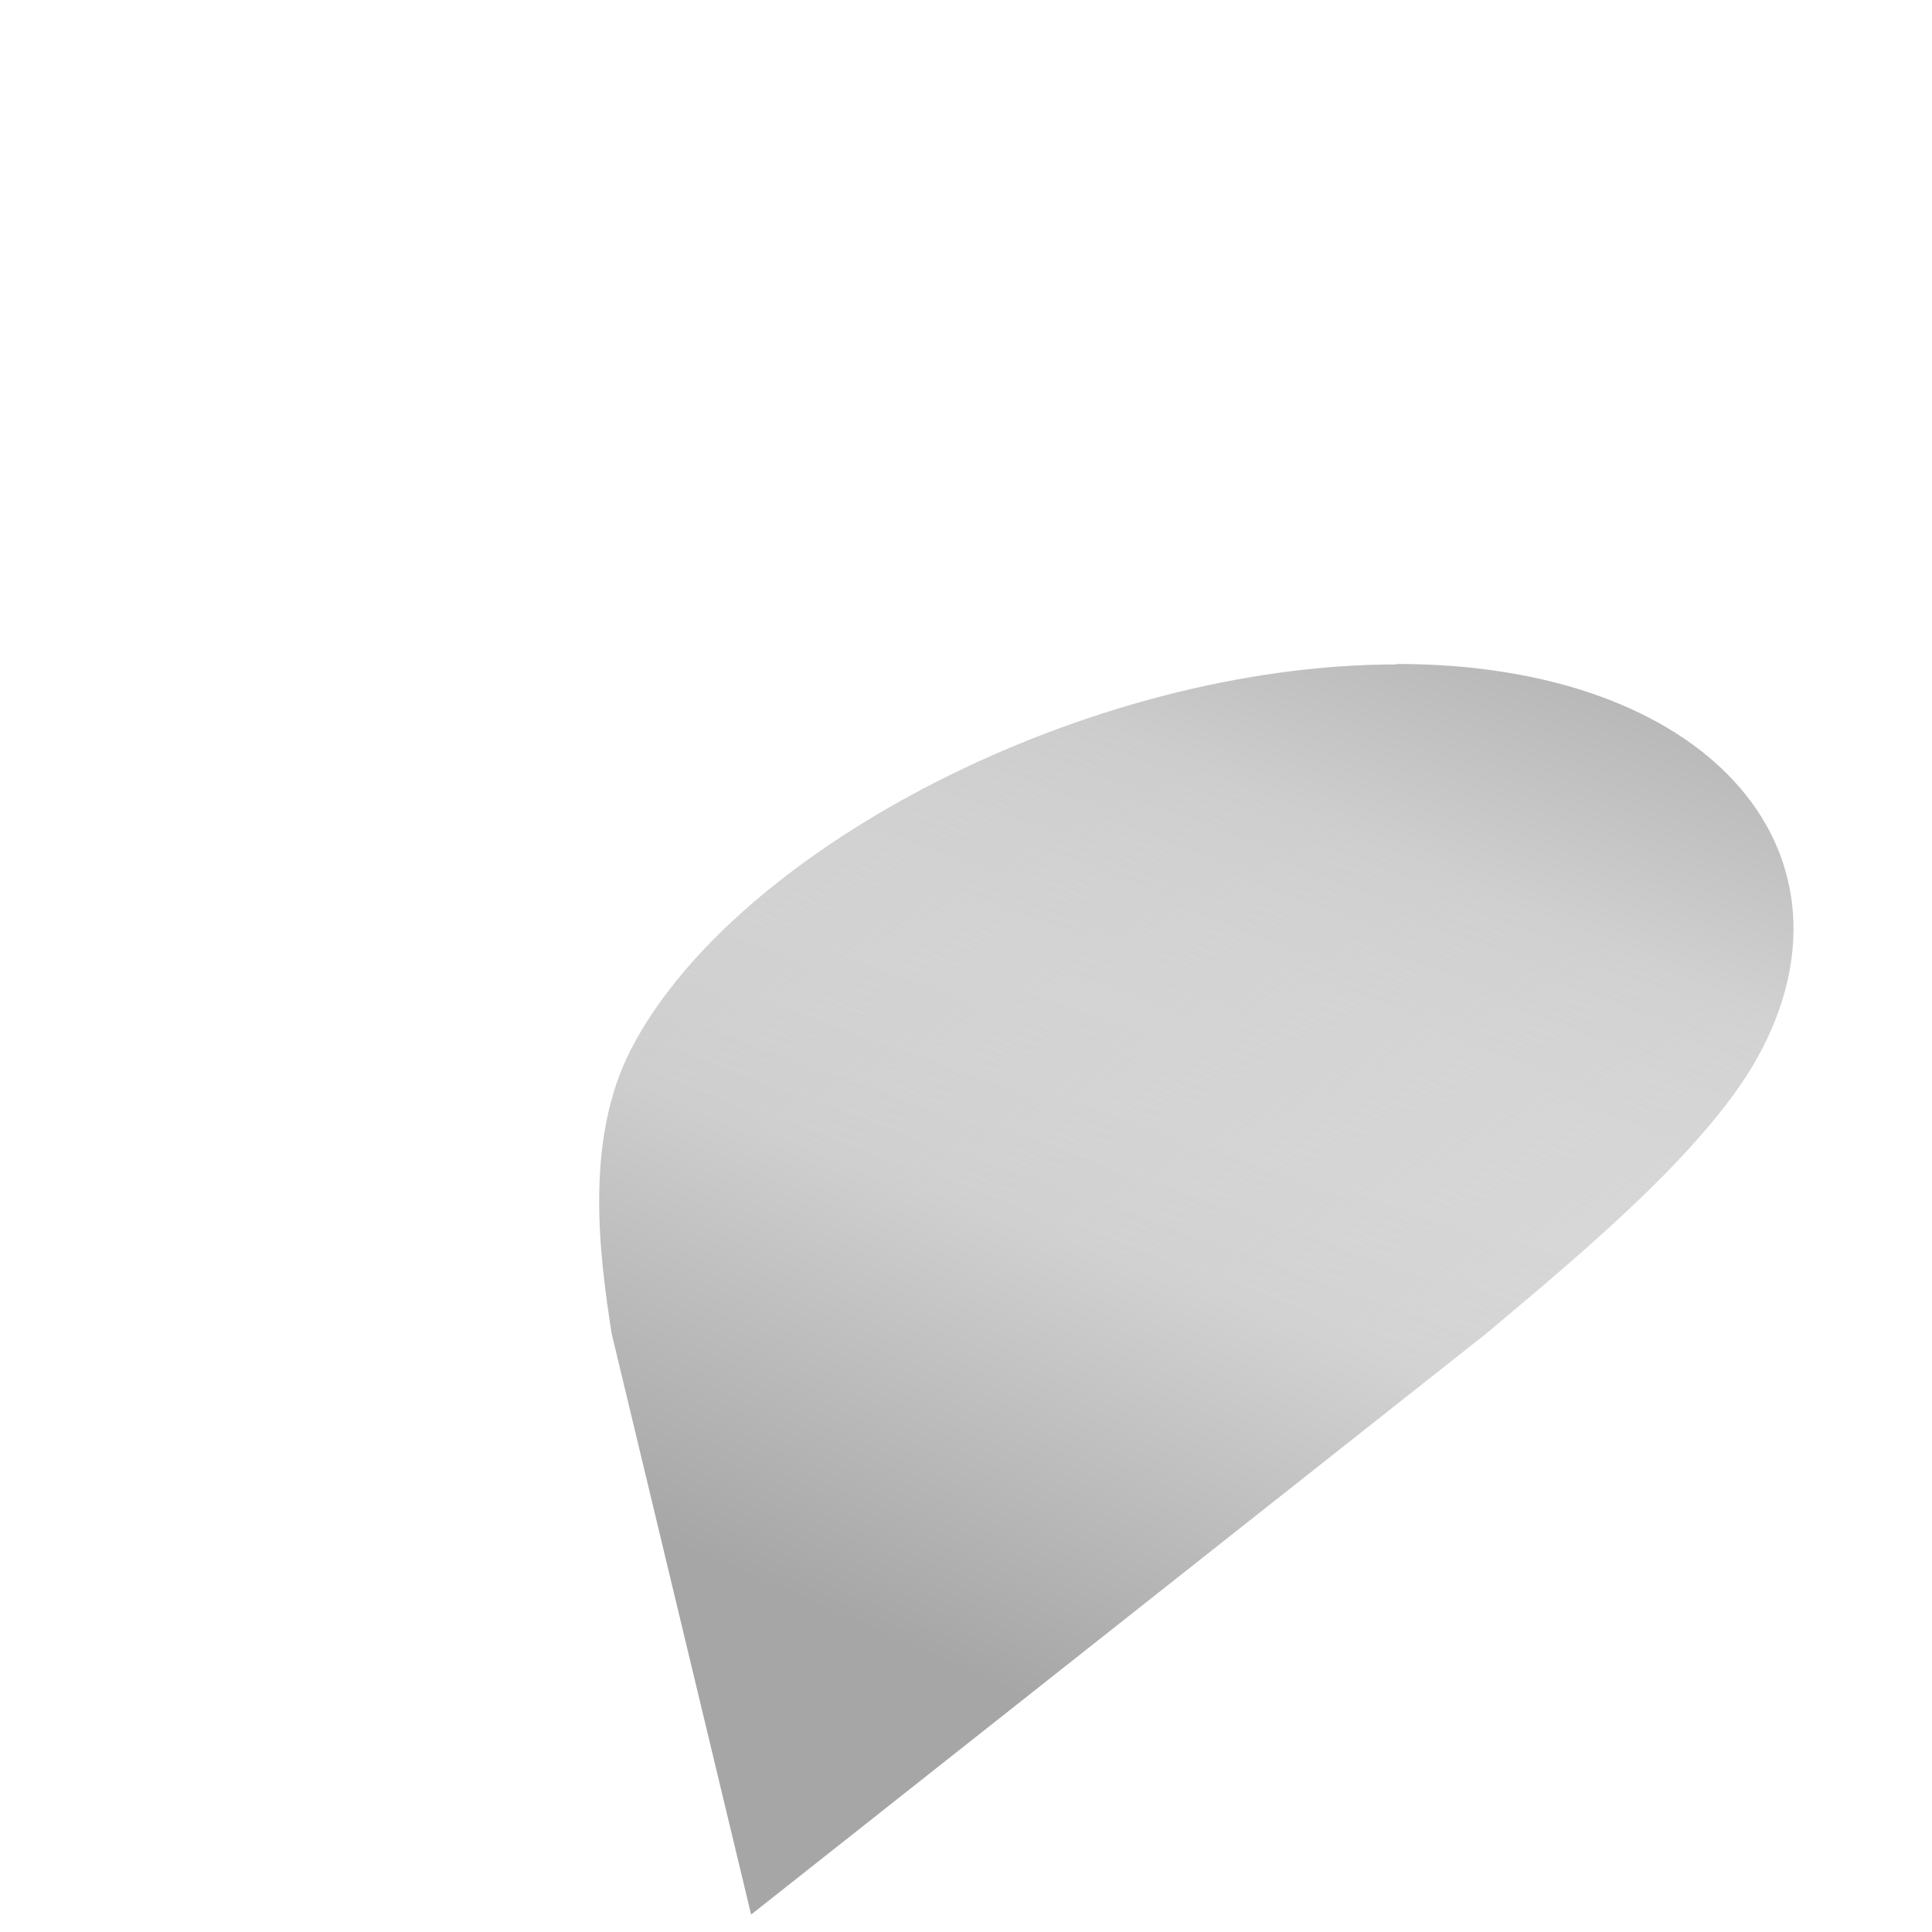 <svg xmlns="http://www.w3.org/2000/svg" xmlns:xlink="http://www.w3.org/1999/xlink" width="41" height="41">
  <defs>
    <linearGradient id="d" x1="15.94" y1="40.63" x2="29.02" y2="10.85" gradientUnits="userSpaceOnUse">
      <stop offset="0.2" stop-color="gray" stop-opacity=".7"/>
      <stop offset="0.8" stop-color="gray" stop-opacity="0"/>
    </linearGradient>
    <linearGradient id="f" x1="15.94" y1="40.63" x2="26.68" y2="10.94" gradientUnits="userSpaceOnUse">
      <stop offset="0.5" stop-color="gray" stop-opacity="0"/>
      <stop offset="1" stop-color="gray" stop-opacity=".6"/>
    </linearGradient>
    <filter id="e" x="-.13" width="1.26" y="-.12" height="1.25" color-interpolation-filters="sRGB">
      <feGaussianBlur stdDeviation="1"/>
    </filter>
    <filter id="g" x="-.49" width="1.97" y="-.46" height="1.93" color-interpolation-filters="sRGB">
      <feGaussianBlur stdDeviation="5"/>
    </filter>
  </defs>
  <path d="M29.64 14.1c-6.57 0-14.06 3.92-16.25 8.17-.99 1.92-.67 4.35-.41 6.03l2.96 12.33 15.6-12.33c2-1.68 4.8-3.99 5.85-6.03 2.2-4.25-1.17-8.18-7.75-8.18z" fill="url(#d)" filter="url(#e)"/>
  <path d="M29.64 14.1c-6.57 0-14.06 3.92-16.25 8.17-.99 1.92-.67 4.35-.41 6.03l2.96 12.33 15.6-12.33c2-1.68 4.8-3.99 5.85-6.03 2.2-4.25-1.17-8.18-7.75-8.18z" fill="url(#f)" filter="url(#g)"/>
</svg>
